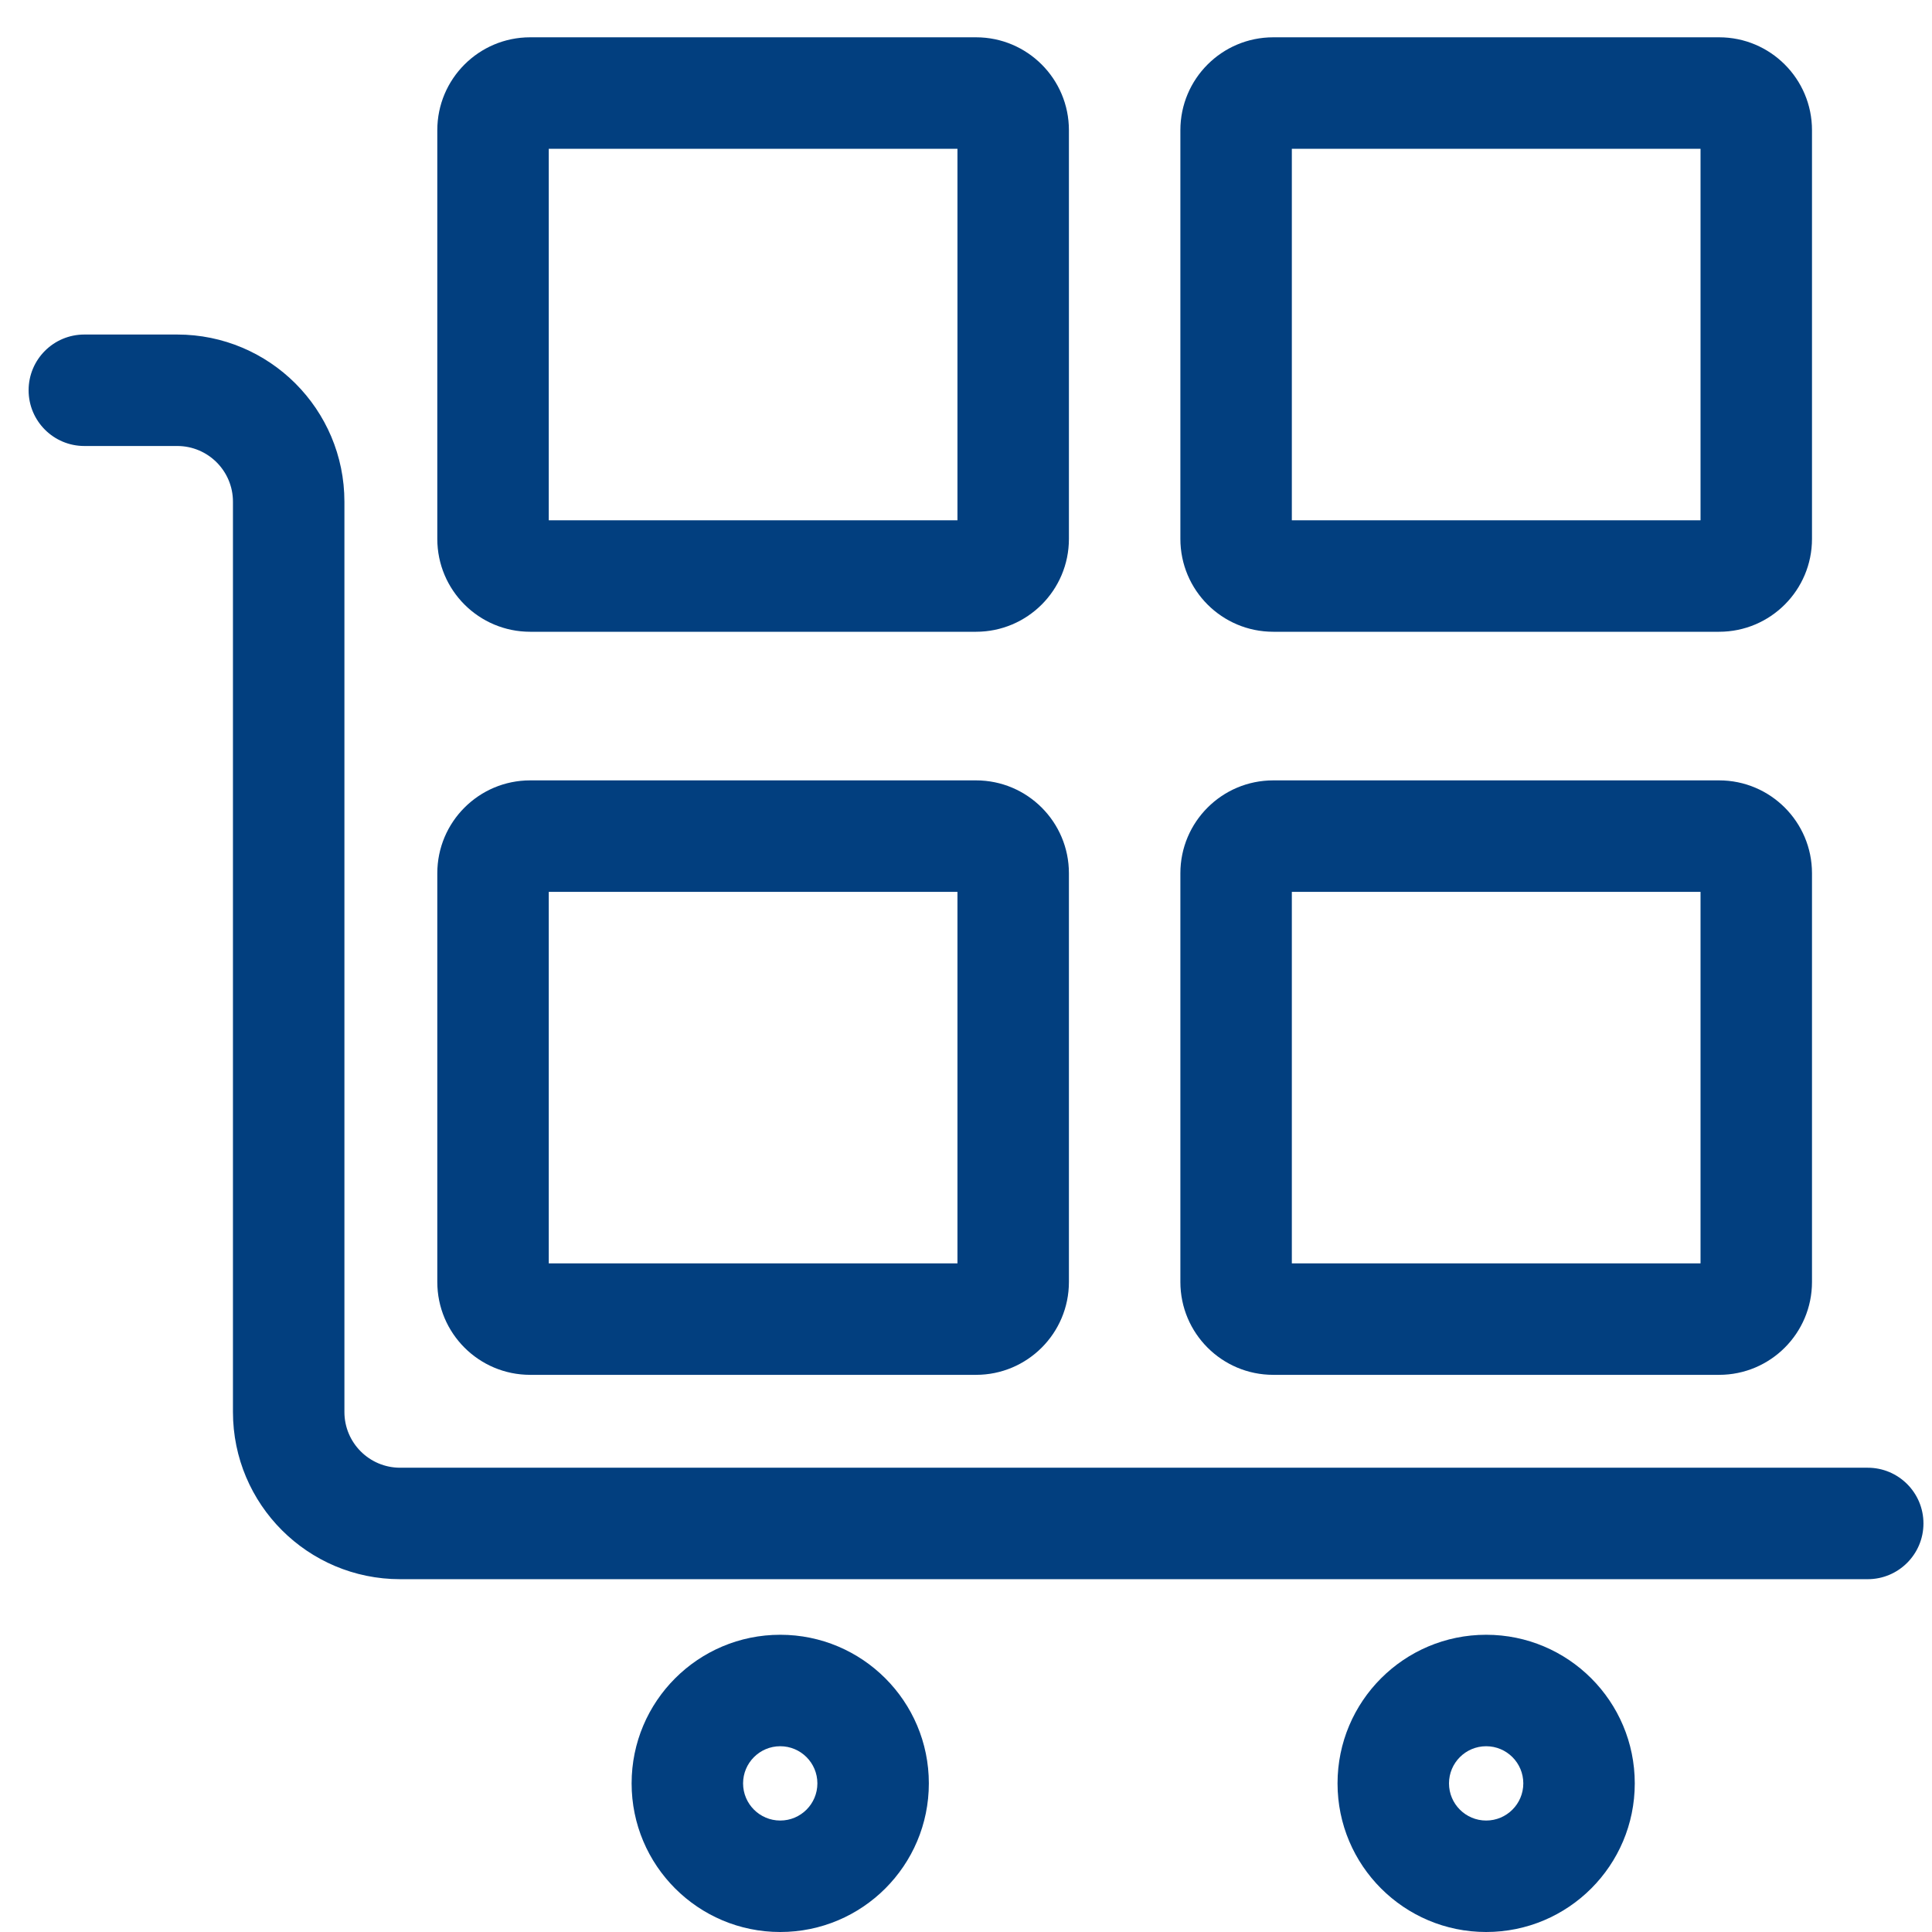 <svg width="52" height="52" viewBox="0 0 52 52" fill="none" xmlns="http://www.w3.org/2000/svg">
<path fill-rule="evenodd" clip-rule="evenodd" d="M40 49C40.553 49 41 48.552 41 48C41 47.448 40.553 47 40 47C39.448 47 39 47.448 39 48C39 48.552 39.448 49 40 49ZM40 52C42.209 52 44 50.209 44 48C44 45.791 42.209 44 40 44C37.791 44 36 45.791 36 48C36 50.209 37.791 52 40 52Z" fill="#023F7F"/>
<path fill-rule="evenodd" clip-rule="evenodd" d="M21 49C21.553 49 22 48.552 22 48C22 47.448 21.553 47 21 47C20.448 47 20 47.448 20 48C20 48.552 20.448 49 21 49ZM21 52C23.209 52 25 50.209 25 48C25 45.791 23.209 44 21 44C18.791 44 17 45.791 17 48C17 50.209 18.791 52 21 52Z" fill="#023F7F"/>
<path fill-rule="evenodd" clip-rule="evenodd" d="M0.77 10.504C0.77 9.675 1.441 9.004 2.27 9.004H4.77C7.255 9.004 9.27 11.018 9.27 13.504V38.004C9.27 38.832 9.941 39.504 10.77 39.504H50.27C51.098 39.504 51.77 40.175 51.77 41.004C51.77 41.832 51.098 42.504 50.27 42.504H10.77C8.284 42.504 6.27 40.489 6.27 38.004V13.504C6.27 12.675 5.598 12.004 4.77 12.004H2.27C1.441 12.004 0.77 11.332 0.77 10.504Z" fill="#023F7F"/>
<path fill-rule="evenodd" clip-rule="evenodd" d="M11.77 23.504C11.77 22.123 12.889 21.004 14.27 21.004H26.27C27.65 21.004 28.77 22.123 28.77 23.504V34.504C28.77 35.885 27.65 37.004 26.27 37.004H14.27C12.889 37.004 11.77 35.885 11.77 34.504V23.504ZM14.77 24.004V34.004H25.77V24.004H14.77Z" fill="#023F7F"/>
<path fill-rule="evenodd" clip-rule="evenodd" d="M31.77 23.504C31.77 22.123 32.889 21.004 34.27 21.004H46.27C47.65 21.004 48.77 22.123 48.77 23.504V34.504C48.77 35.885 47.65 37.004 46.27 37.004H34.27C32.889 37.004 31.77 35.885 31.77 34.504V23.504ZM34.77 24.004V34.004H45.77V24.004H34.77Z" fill="#023F7F"/>
<path fill-rule="evenodd" clip-rule="evenodd" d="M31.77 3.504C31.77 2.123 32.889 1.004 34.27 1.004H46.27C47.65 1.004 48.77 2.123 48.77 3.504V14.504C48.77 15.885 47.65 17.004 46.27 17.004H34.27C32.889 17.004 31.77 15.885 31.77 14.504V3.504ZM34.77 4.004V14.004H45.77V4.004H34.77Z" fill="#023F7F"/>
<path fill-rule="evenodd" clip-rule="evenodd" d="M11.77 3.504C11.77 2.123 12.889 1.004 14.27 1.004H26.27C27.65 1.004 28.77 2.123 28.77 3.504V14.504C28.77 15.885 27.65 17.004 26.27 17.004H14.27C12.889 17.004 11.77 15.885 11.77 14.504V3.504ZM14.77 4.004V14.004H25.77V4.004H14.77Z" fill="#023F7F"/>
</svg>
